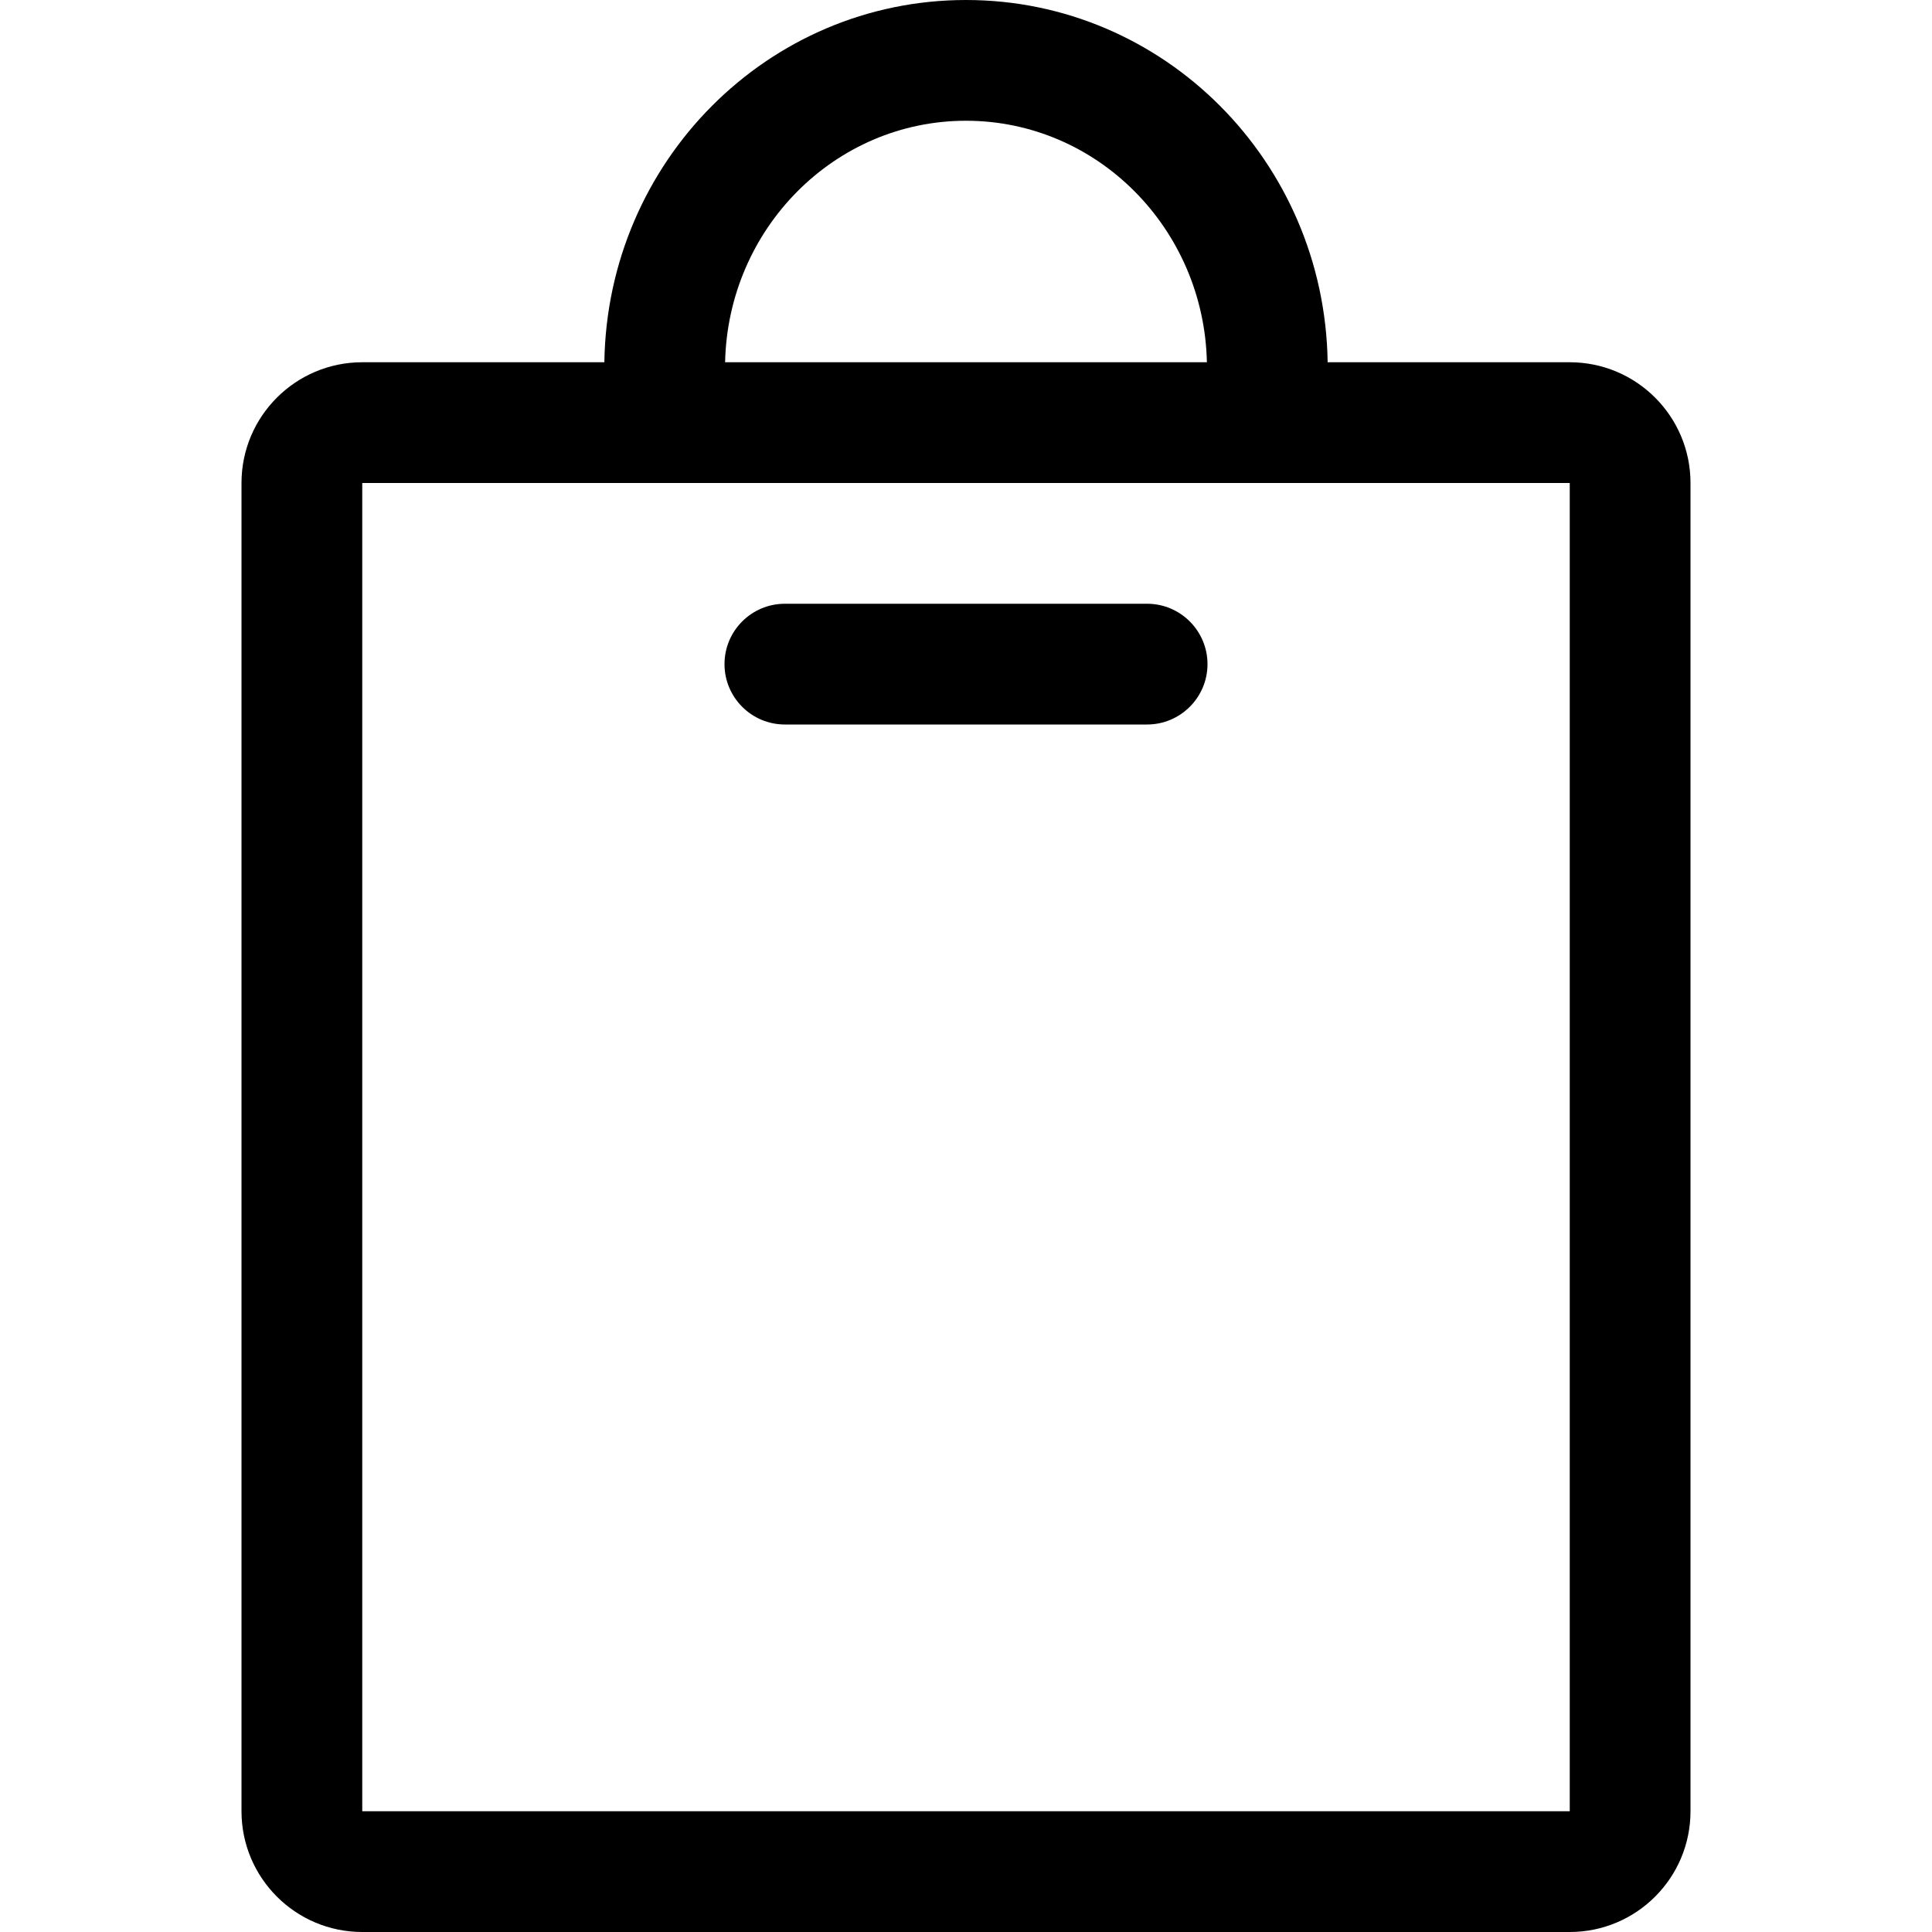 <?xml version="1.0" encoding="utf-8"?>
<!-- Generator: Adobe Illustrator 16.0.4, SVG Export Plug-In . SVG Version: 6.00 Build 0)  -->
<!DOCTYPE svg PUBLIC "-//W3C//DTD SVG 1.1//EN" "http://www.w3.org/Graphics/SVG/1.1/DTD/svg11.dtd">
<svg version="1.1" id="Capa_1" xmlns="http://www.w3.org/2000/svg" xmlns:xlink="http://www.w3.org/1999/xlink" x="0px" y="0px"
	 width="16px" height="16px" viewBox="0 0 16 16" enable-background="new 0 0 16 16" xml:space="preserve">
<g>
	<path d="M13,3h-2.005C10.971,1.339,9.641,0,8,0C6.359,0,5.029,1.339,5.005,3H3C2.448,3,2,3.448,2,4v11c0,0.552,0.448,1,1,1h10
		c0.552,0,1-0.448,1-1V4C14,3.448,13.552,3,13,3z M8,1c1.087,0,1.971,0.893,1.995,2h-3.99C6.029,1.893,6.913,1,8,1z M13,15H3V4h10
		V15z"/>
	<path d="M6.5,6h3C9.775,6,10,5.776,10,5.5S9.775,5,9.5,5h-3C6.224,5,6,5.224,6,5.5S6.224,6,6.5,6z"/>
</g>
</svg>

